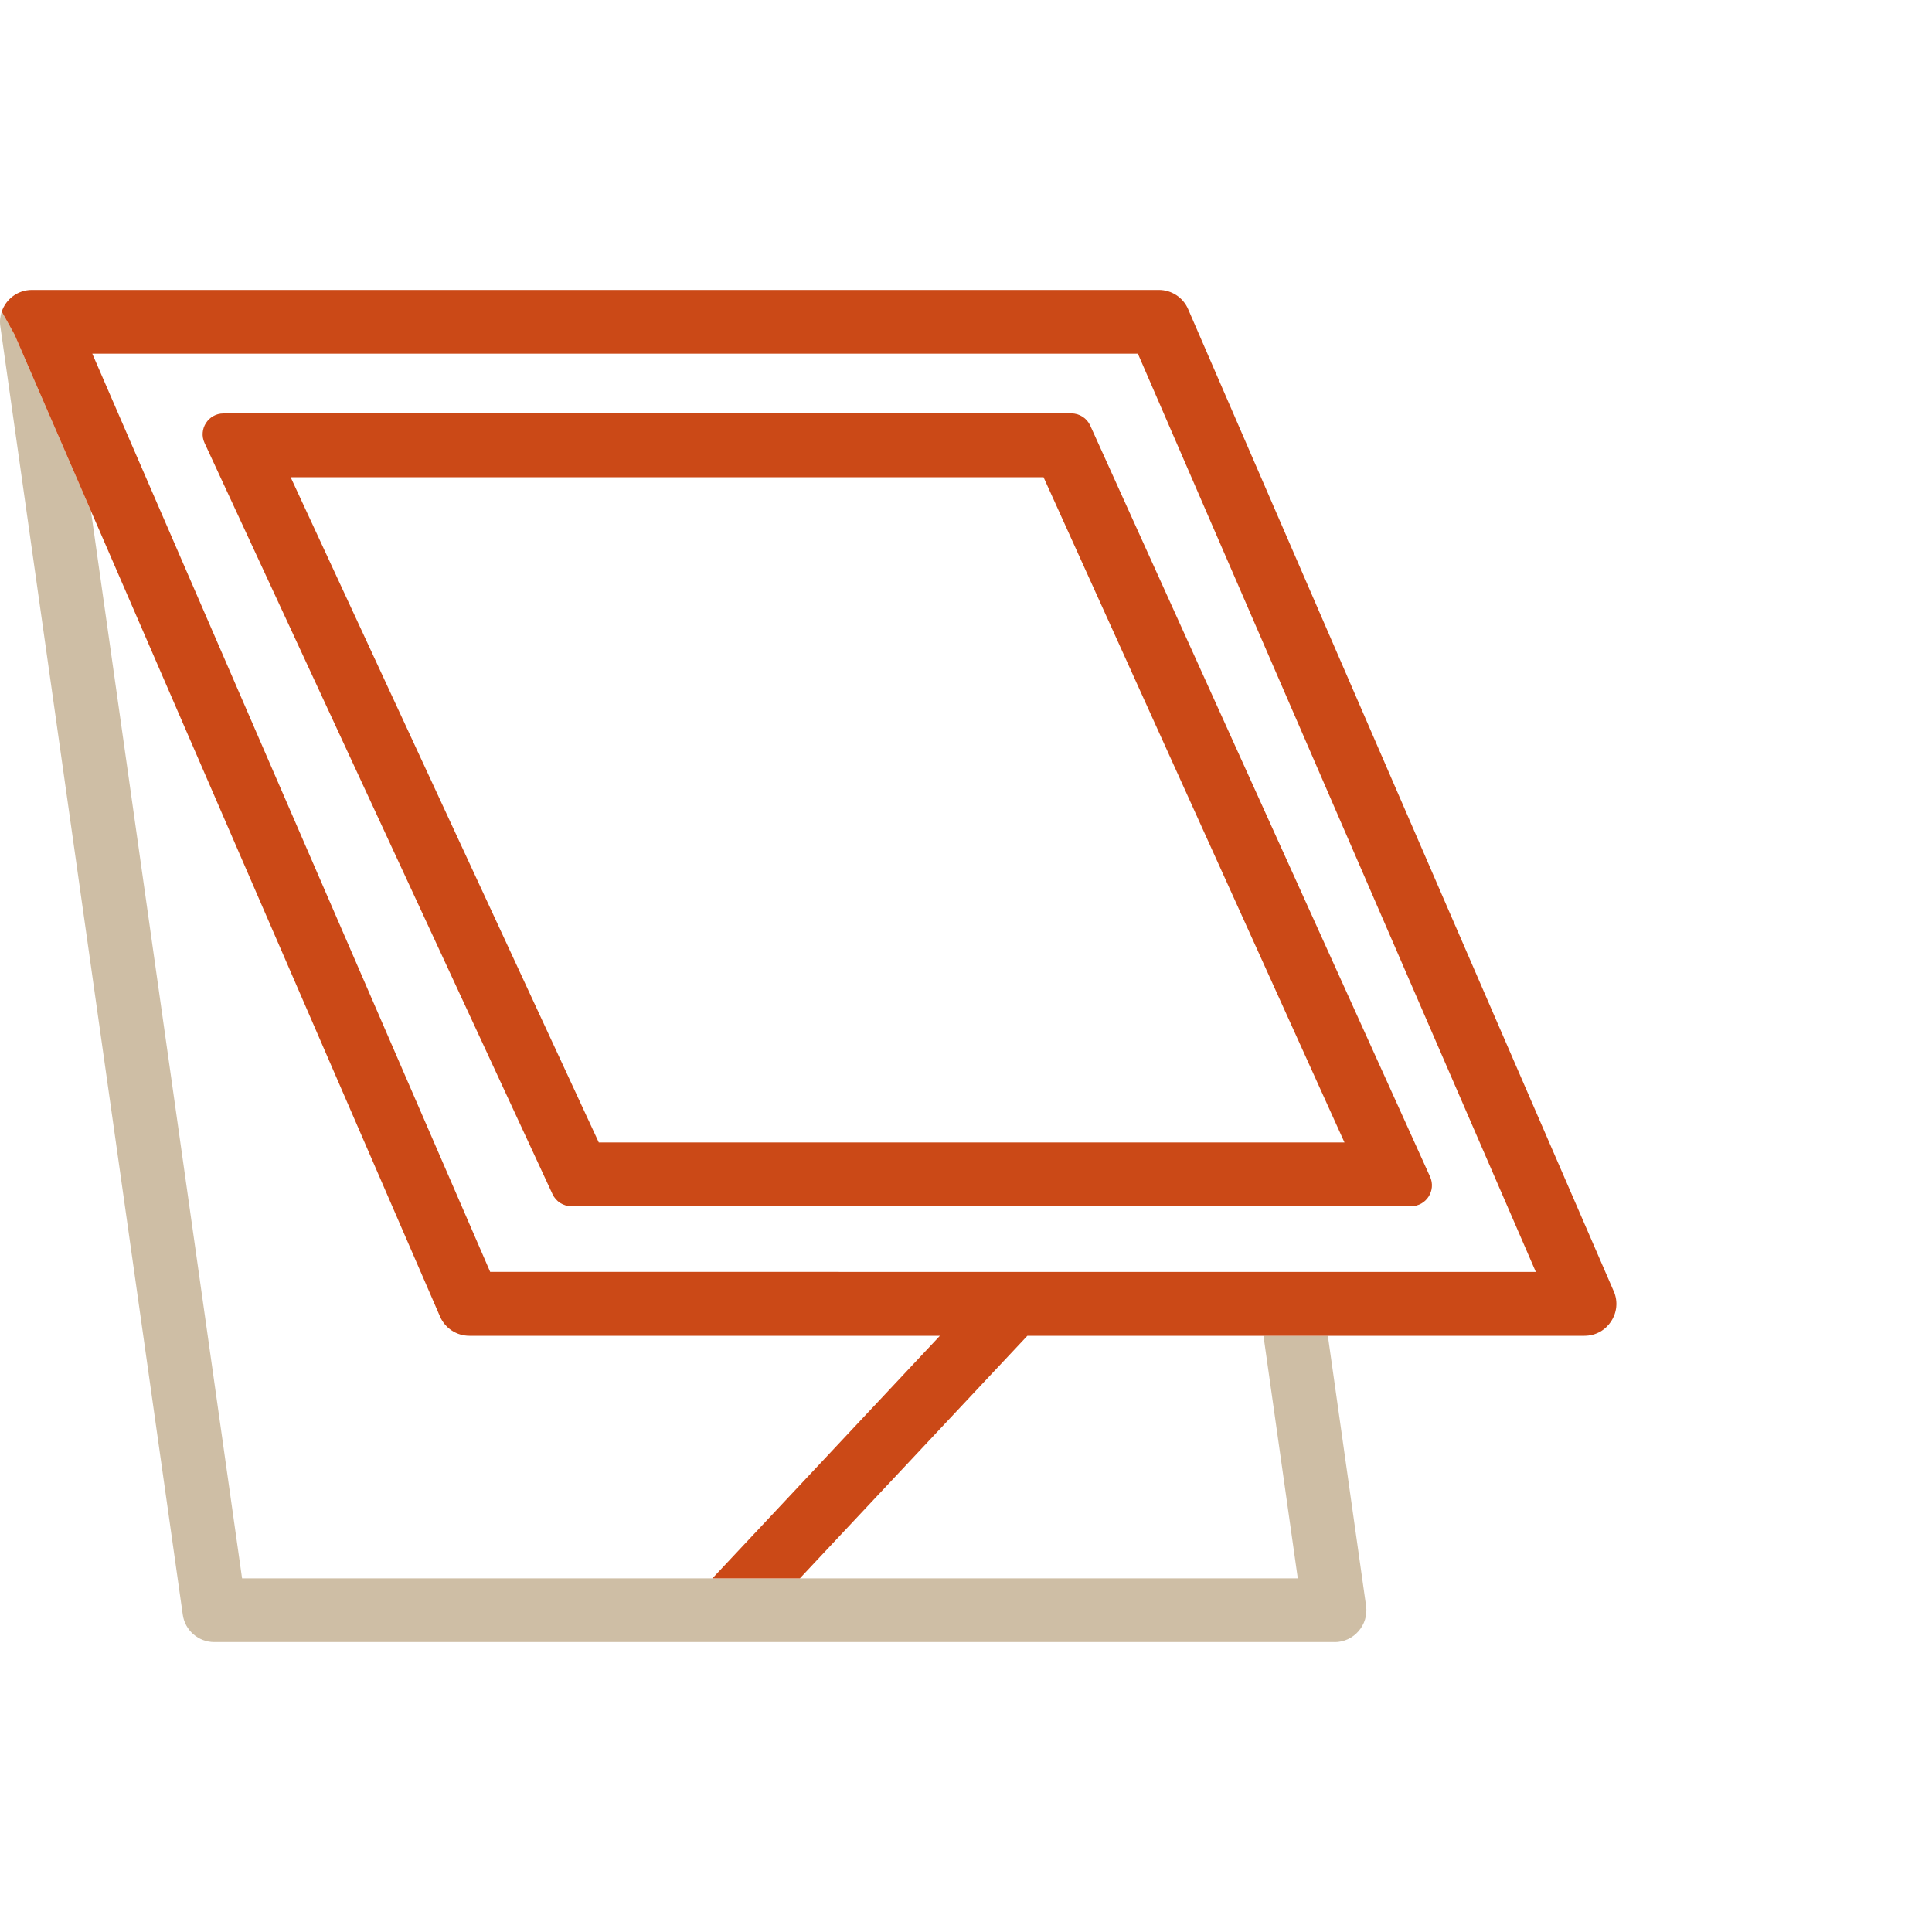 <?xml version="1.0" encoding="UTF-8"?><svg id="Calque_1" xmlns="http://www.w3.org/2000/svg" viewBox="0 0 300 300"><defs><style>.cls-1{fill:#cebea5;}.cls-1,.cls-2{stroke-width:0px;}.cls-2{fill:#cb4917;}</style></defs><path class="cls-1" d="M207.23,254.98H33.28c-2.47,0-4.56-1.81-4.9-4.26L.05,50.67c-.12-.8-.03-1.57.22-2.28l1.98,3.56,11.87,27.39,23.47,165.75h163.93l-5.33-37.67h10l5.93,41.92c.43,2.98-1.89,5.65-4.9,5.65Z"/><path class="cls-2" d="M250.57,200.49L184.49,48c-.78-1.81-2.57-2.98-4.54-2.98H4.95c-2.21,0-4.04,1.44-4.68,3.37l1.98,3.56,11.87,27.39,54.21,125.1c.78,1.81,2.58,2.98,4.55,2.98h73.07l-35.33,37.67h13.58l35.33-37.67h86.5c3.57,0,5.96-3.65,4.55-6.92ZM76.12,197.51L14.33,54.92h162.36l11.75,27.12,50.04,115.46H76.12Z"/><path class="cls-2" d="M162.04,74.1l46.73,103.3h-115.79l-47.85-103.3h116.9M166.34,64.2H34.71c-2.37,0-3.94,2.46-2.94,4.6l54.02,116.62c.53,1.15,1.68,1.88,2.94,1.88h130.38c2.35,0,3.92-2.43,2.95-4.58l-52.76-116.62c-.52-1.16-1.68-1.91-2.95-1.91h0Z"/></svg>